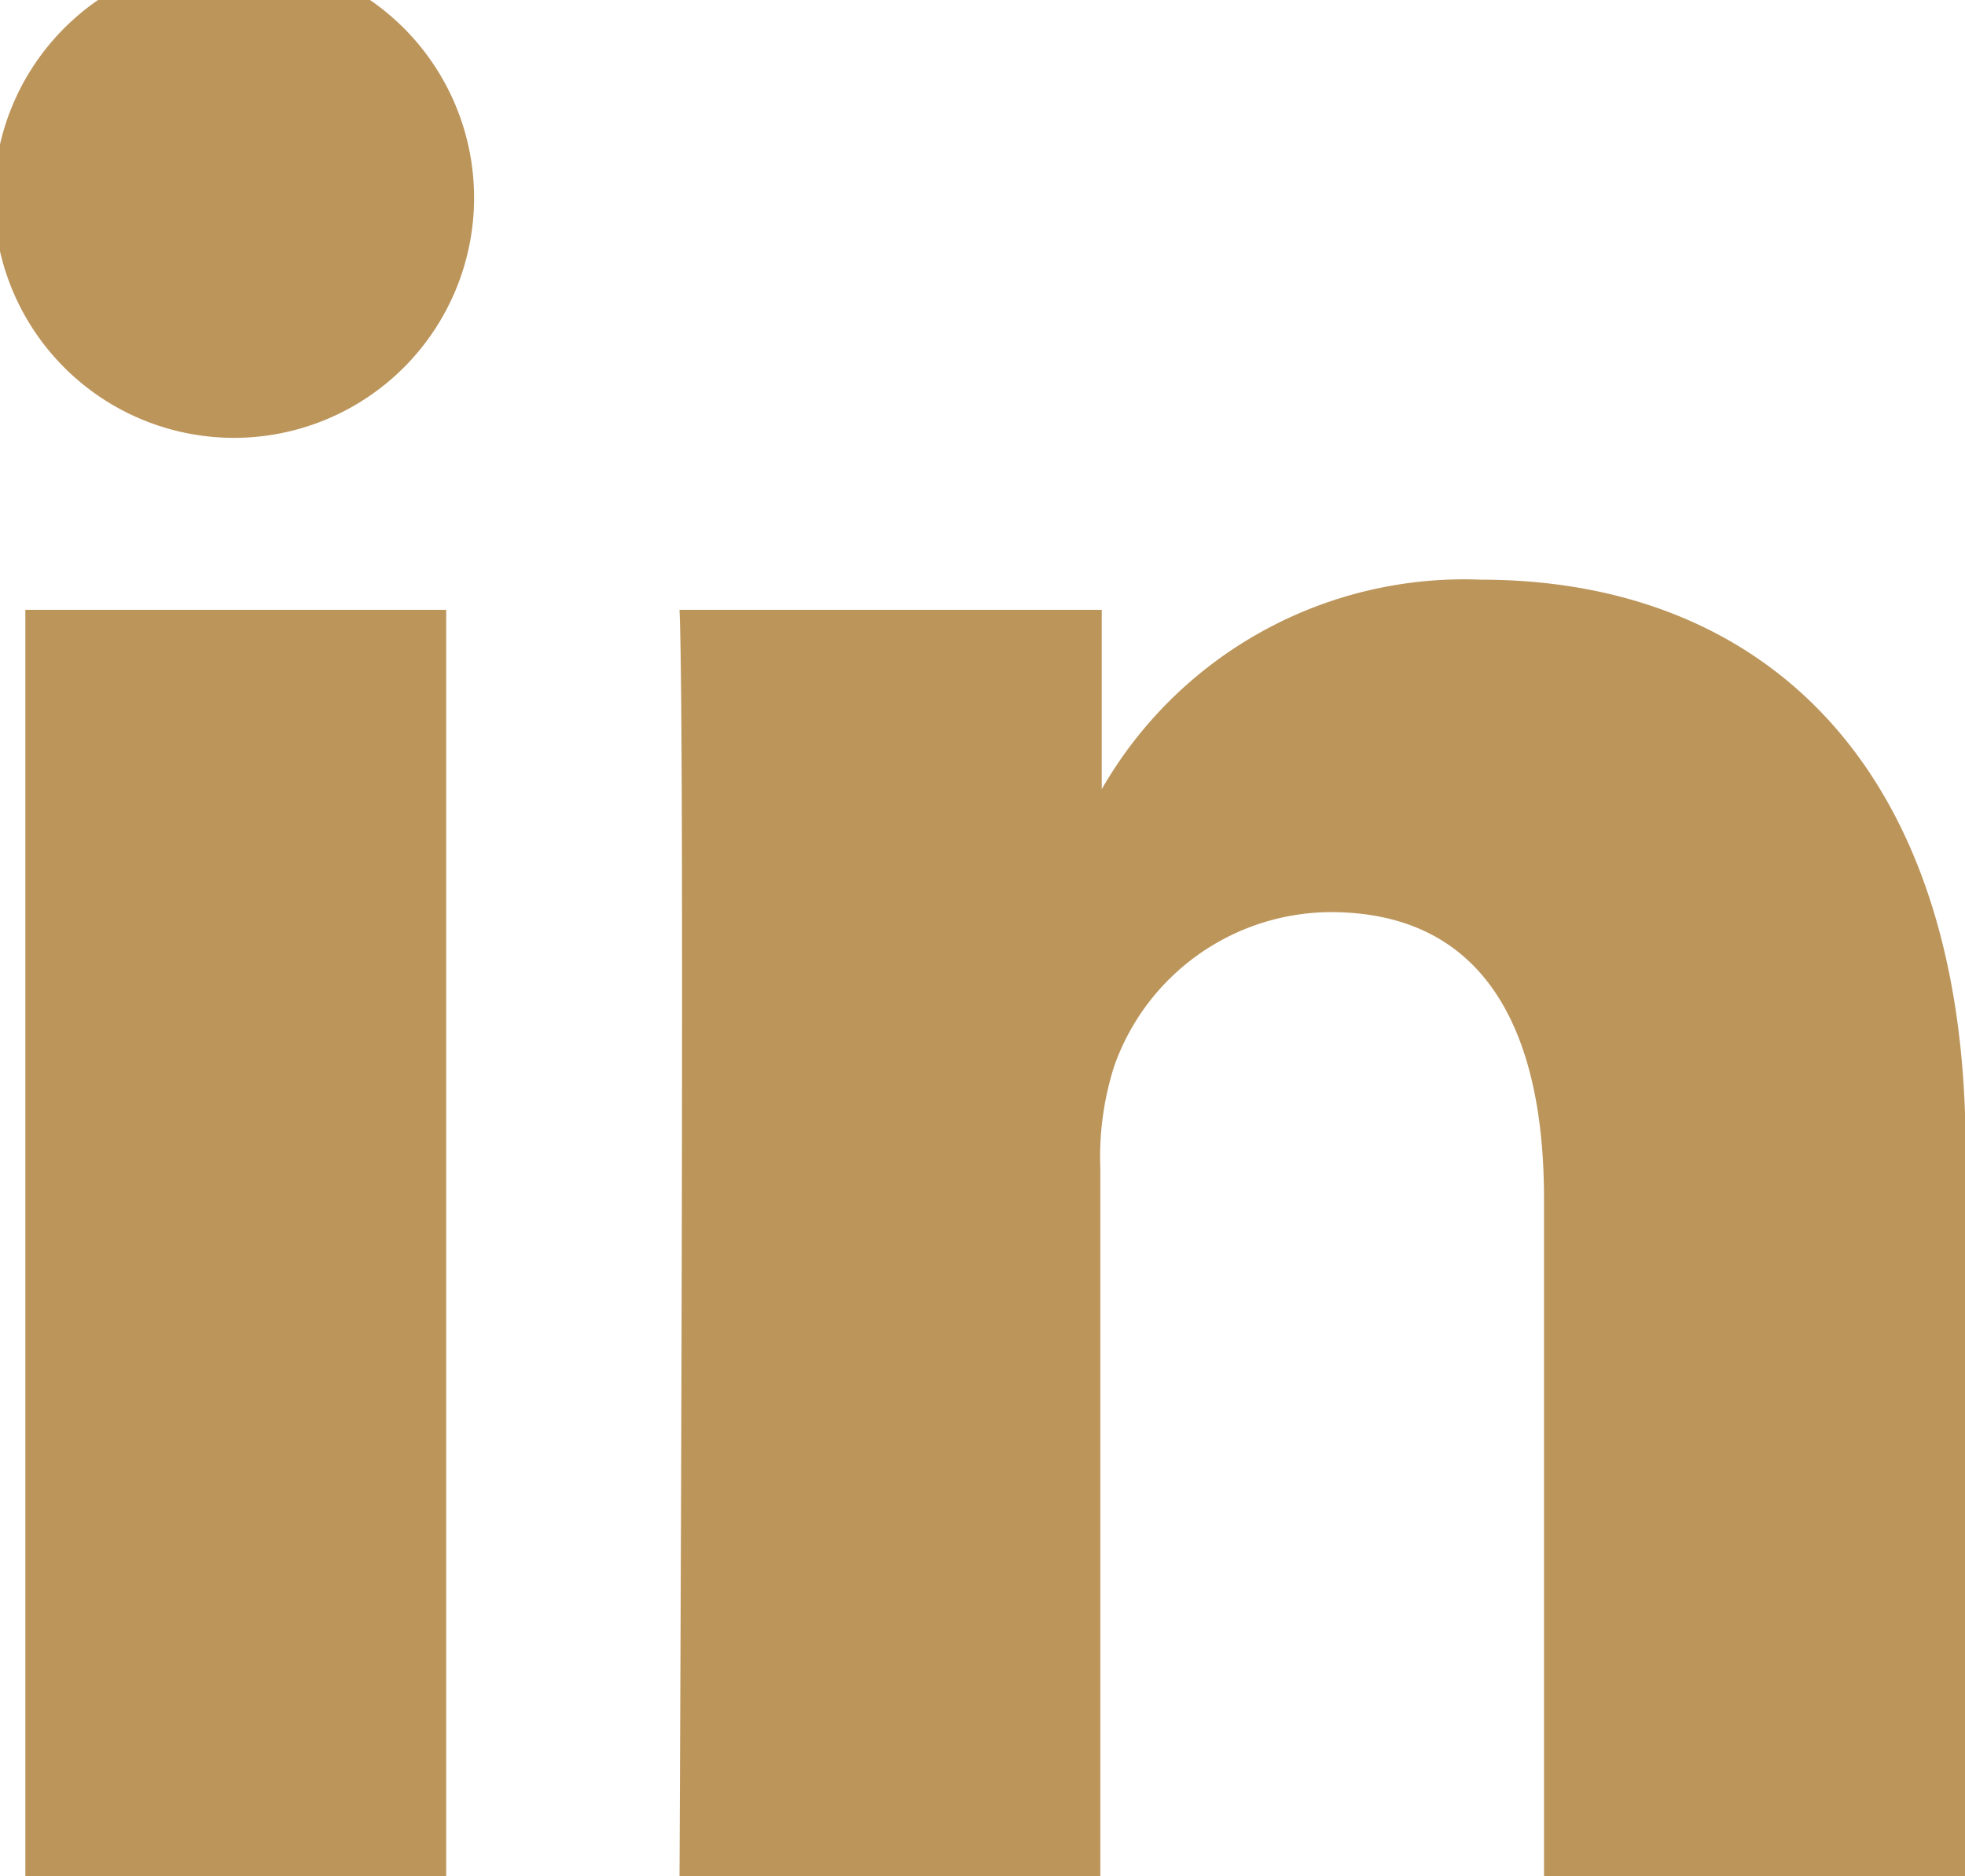 <svg xmlns="http://www.w3.org/2000/svg" width="12.565" height="11.999" viewBox="0 0 12.565 11.999"><g transform="translate(0 0)"><path d="M274.021,236.926V236.9a.114.114,0,0,1-.021.026Z" transform="translate(-266.985 -231.848)" fill="#bc955b"/><path d="M142.853,152.4h-2.691v-8.1h2.691Zm-1.346-9.2h-.021a1.535,1.535,0,1,1,.021,0Zm11.057,9.2h-2.691v-4.335c0-1.089-.387-1.832-1.366-1.832a1.475,1.475,0,0,0-1.382.984,1.917,1.917,0,0,0-.089.66V152.4h-2.691s.037-7.34,0-8.1h2.7v1.147a2.671,2.671,0,0,1,2.424-1.34c1.775,0,3.1,1.157,3.1,3.644V152.4Z" transform="translate(-140 -140.4)" fill="#bc955b"/></g></svg>